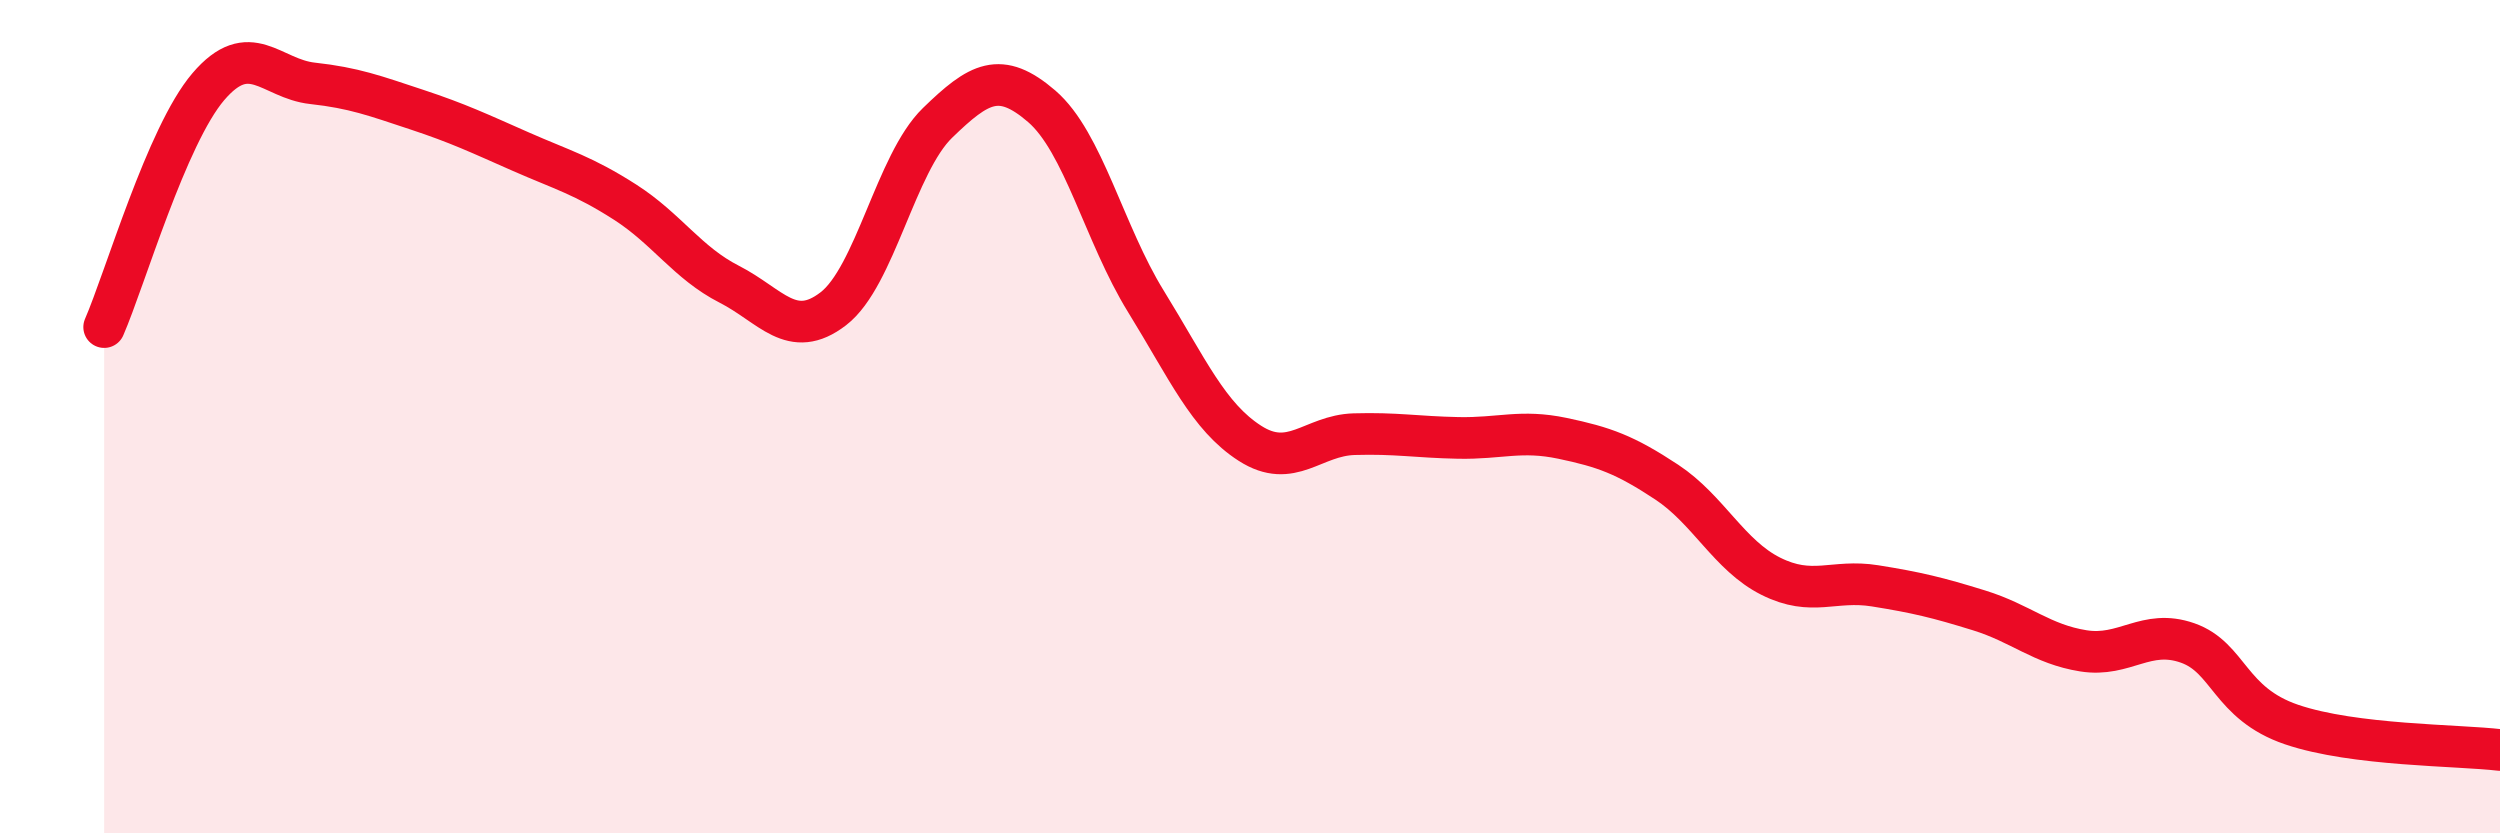 
    <svg width="60" height="20" viewBox="0 0 60 20" xmlns="http://www.w3.org/2000/svg">
      <path
        d="M 2.5,7.85 C 3,6.7 4,3.25 5,2.08 C 6,0.91 6.5,1.89 7.5,2 C 8.5,2.11 9,2.3 10,2.63 C 11,2.96 11.5,3.2 12.5,3.64 C 13.5,4.08 14,4.21 15,4.85 C 16,5.49 16.5,6.31 17.5,6.82 C 18.5,7.33 19,8.18 20,7.41 C 21,6.64 21.5,3.92 22.5,2.95 C 23.5,1.98 24,1.69 25,2.55 C 26,3.41 26.5,5.61 27.5,7.23 C 28.5,8.85 29,10 30,10.64 C 31,11.28 31.5,10.45 32.5,10.42 C 33.5,10.39 34,10.49 35,10.51 C 36,10.53 36.5,10.31 37.5,10.52 C 38.5,10.73 39,10.91 40,11.57 C 41,12.23 41.5,13.33 42.5,13.83 C 43.5,14.33 44,13.9 45,14.06 C 46,14.22 46.5,14.34 47.5,14.65 C 48.5,14.96 49,15.46 50,15.62 C 51,15.78 51.5,15.08 52.5,15.43 C 53.5,15.78 53.5,16.88 55,17.39 C 56.5,17.9 59,17.88 60,18L60 20L2.5 20Z"
        fill="#EB0A25"
        opacity="0.1"
        stroke-linecap="round"
        stroke-linejoin="round"
      />
      <path
        d="M 2.5,7.85 C 3,6.7 4,3.25 5,2.08 C 6,0.91 6.5,1.89 7.5,2 C 8.5,2.11 9,2.3 10,2.63 C 11,2.96 11.5,3.2 12.5,3.64 C 13.5,4.08 14,4.21 15,4.85 C 16,5.49 16.5,6.31 17.5,6.82 C 18.5,7.33 19,8.18 20,7.41 C 21,6.64 21.5,3.92 22.5,2.95 C 23.5,1.98 24,1.69 25,2.55 C 26,3.41 26.5,5.61 27.5,7.23 C 28.5,8.85 29,10 30,10.64 C 31,11.28 31.5,10.45 32.5,10.42 C 33.5,10.39 34,10.49 35,10.51 C 36,10.53 36.5,10.31 37.5,10.52 C 38.5,10.73 39,10.91 40,11.57 C 41,12.23 41.5,13.33 42.5,13.83 C 43.5,14.33 44,13.9 45,14.06 C 46,14.22 46.5,14.34 47.5,14.65 C 48.5,14.96 49,15.46 50,15.62 C 51,15.78 51.5,15.08 52.5,15.43 C 53.5,15.78 53.5,16.88 55,17.39 C 56.5,17.9 59,17.88 60,18"
        stroke="#EB0A25"
        stroke-width="1"
        fill="none"
        stroke-linecap="round"
        stroke-linejoin="round"
      />
    </svg>
  